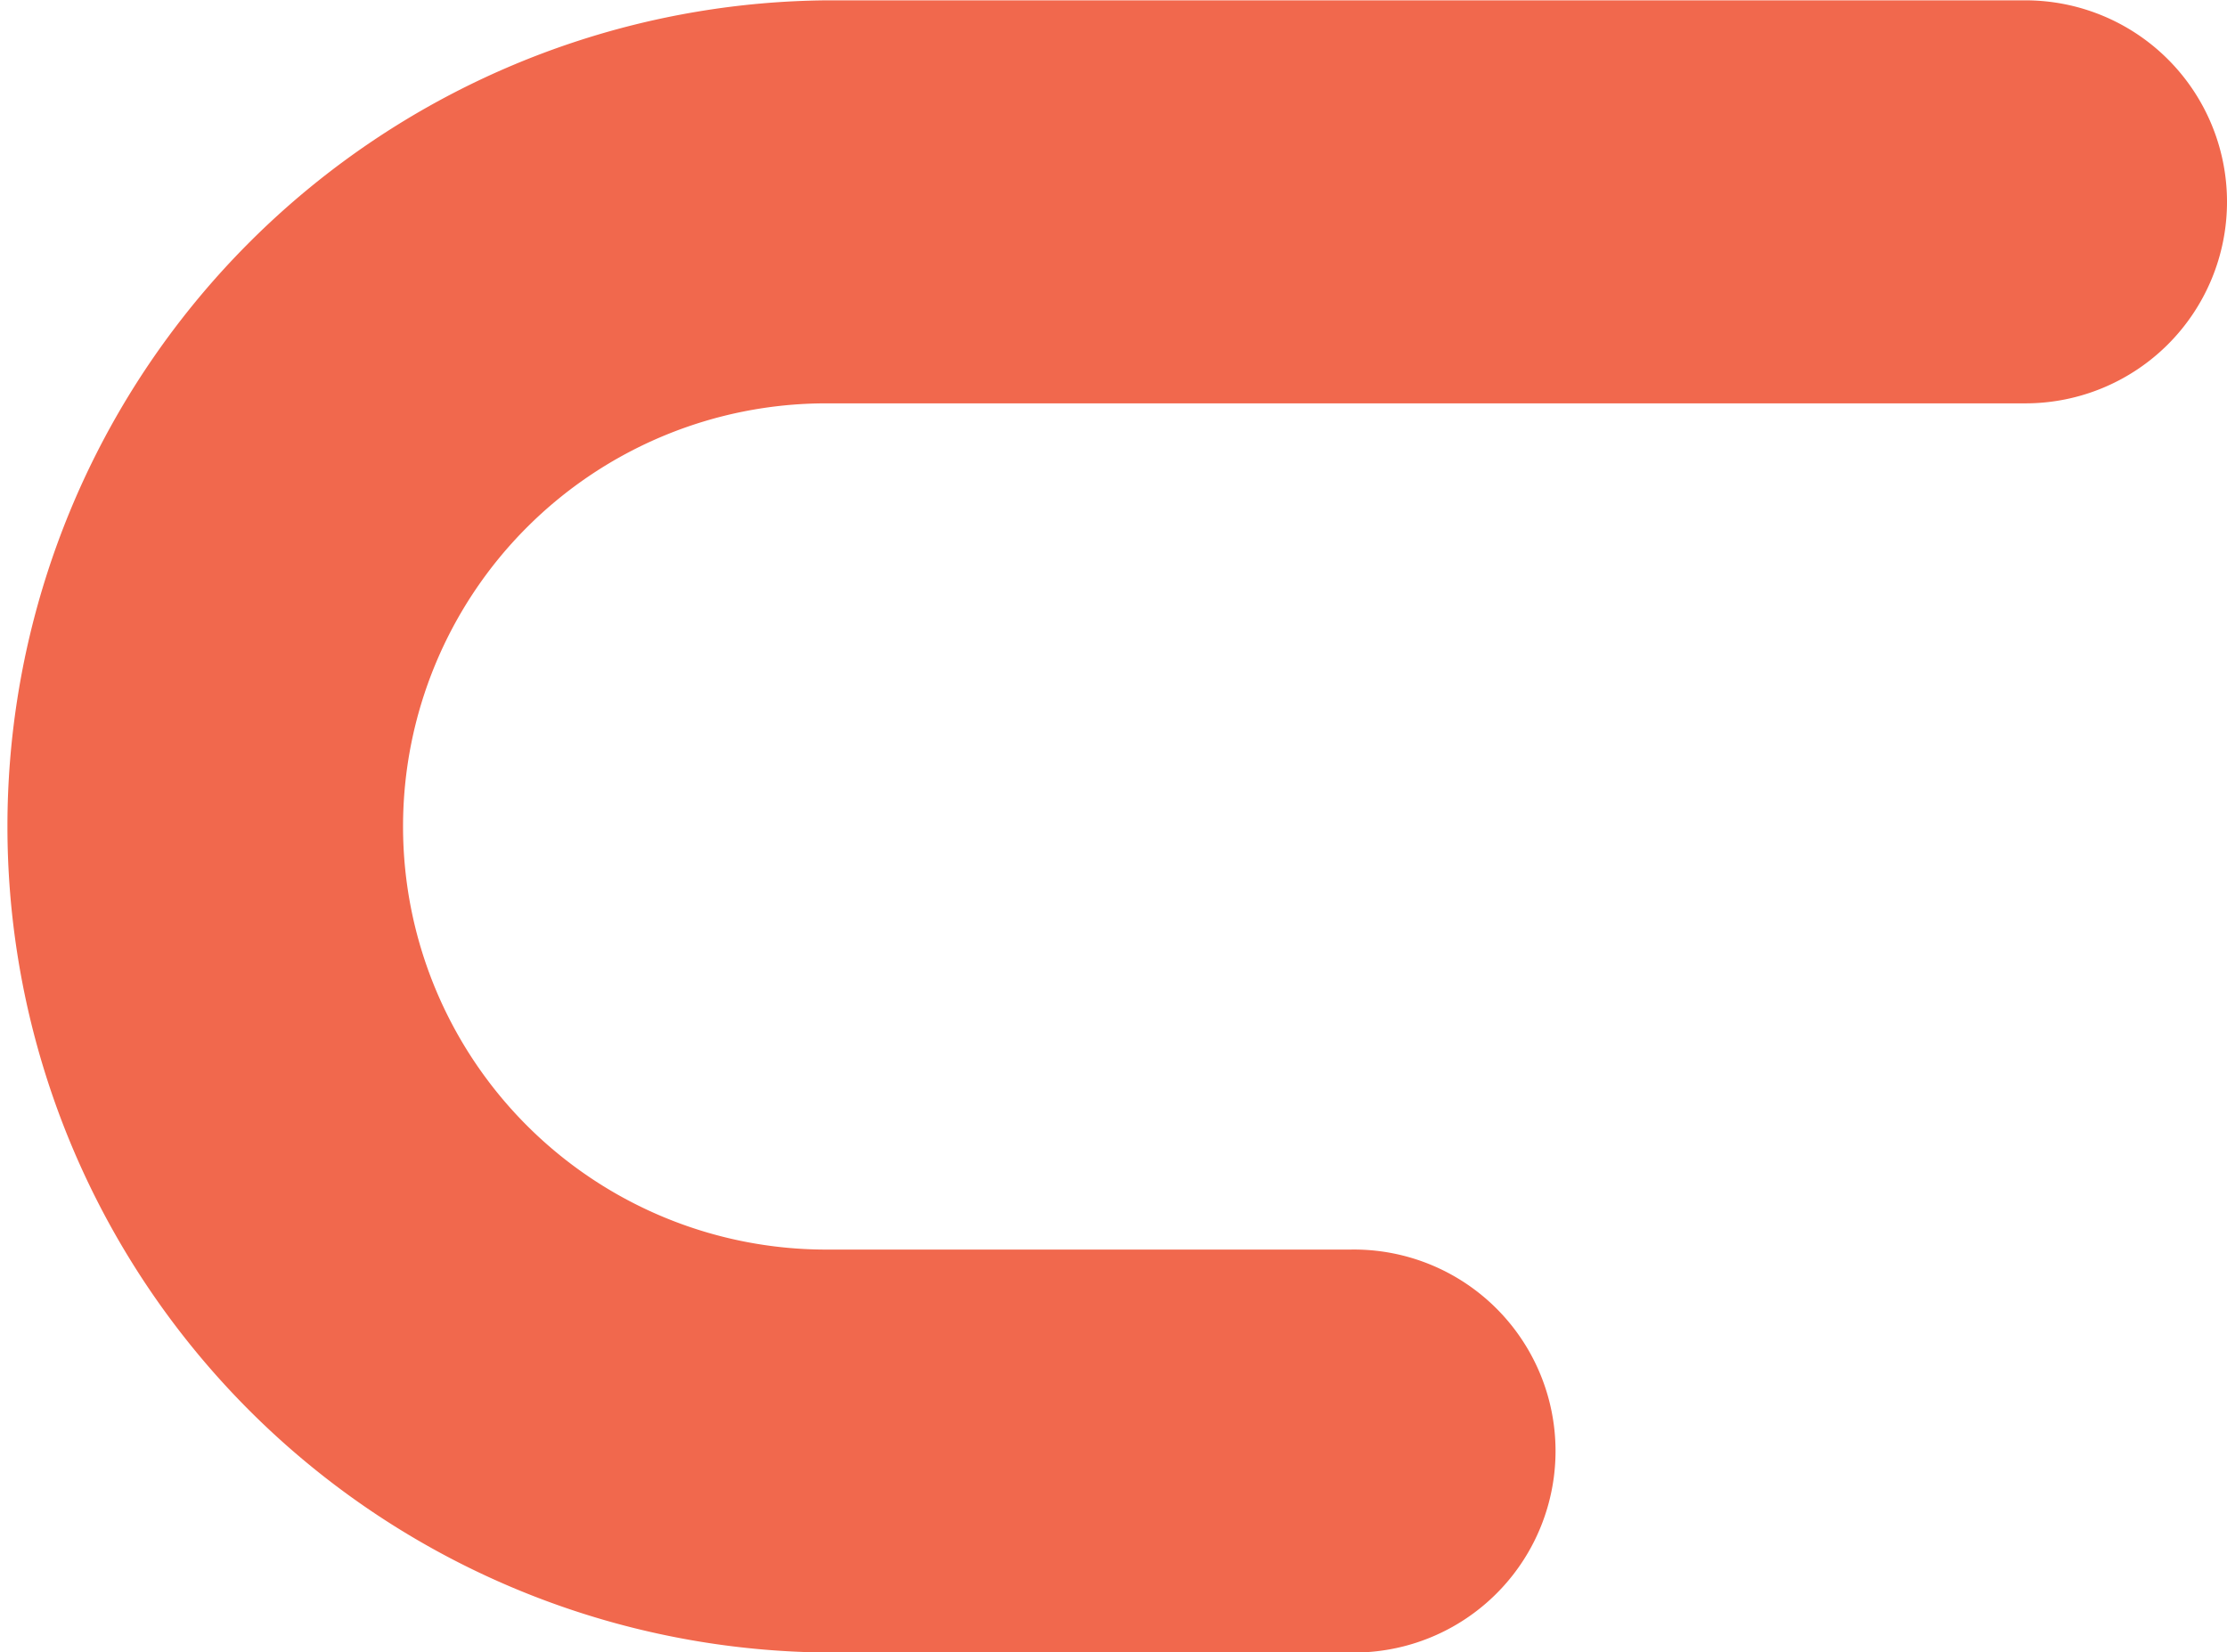 <svg id="Layer_1" data-name="Layer 1" xmlns="http://www.w3.org/2000/svg" viewBox="0 0 326.61 242.37"><defs><style>.cls-1{fill:#f1684d;}</style></defs><title>logo-S-letter-L</title><path class="cls-1" d="M236.52,306H159.67a121.19,121.19,0,0,1,0-242.37H335.54a29.56,29.56,0,1,1,0,59.12H159.67a62.07,62.07,0,1,0,0,124.14h76.85a29.56,29.56,0,1,1,0,59.11Z" transform="translate(-38.49 -63.58)"/></svg>